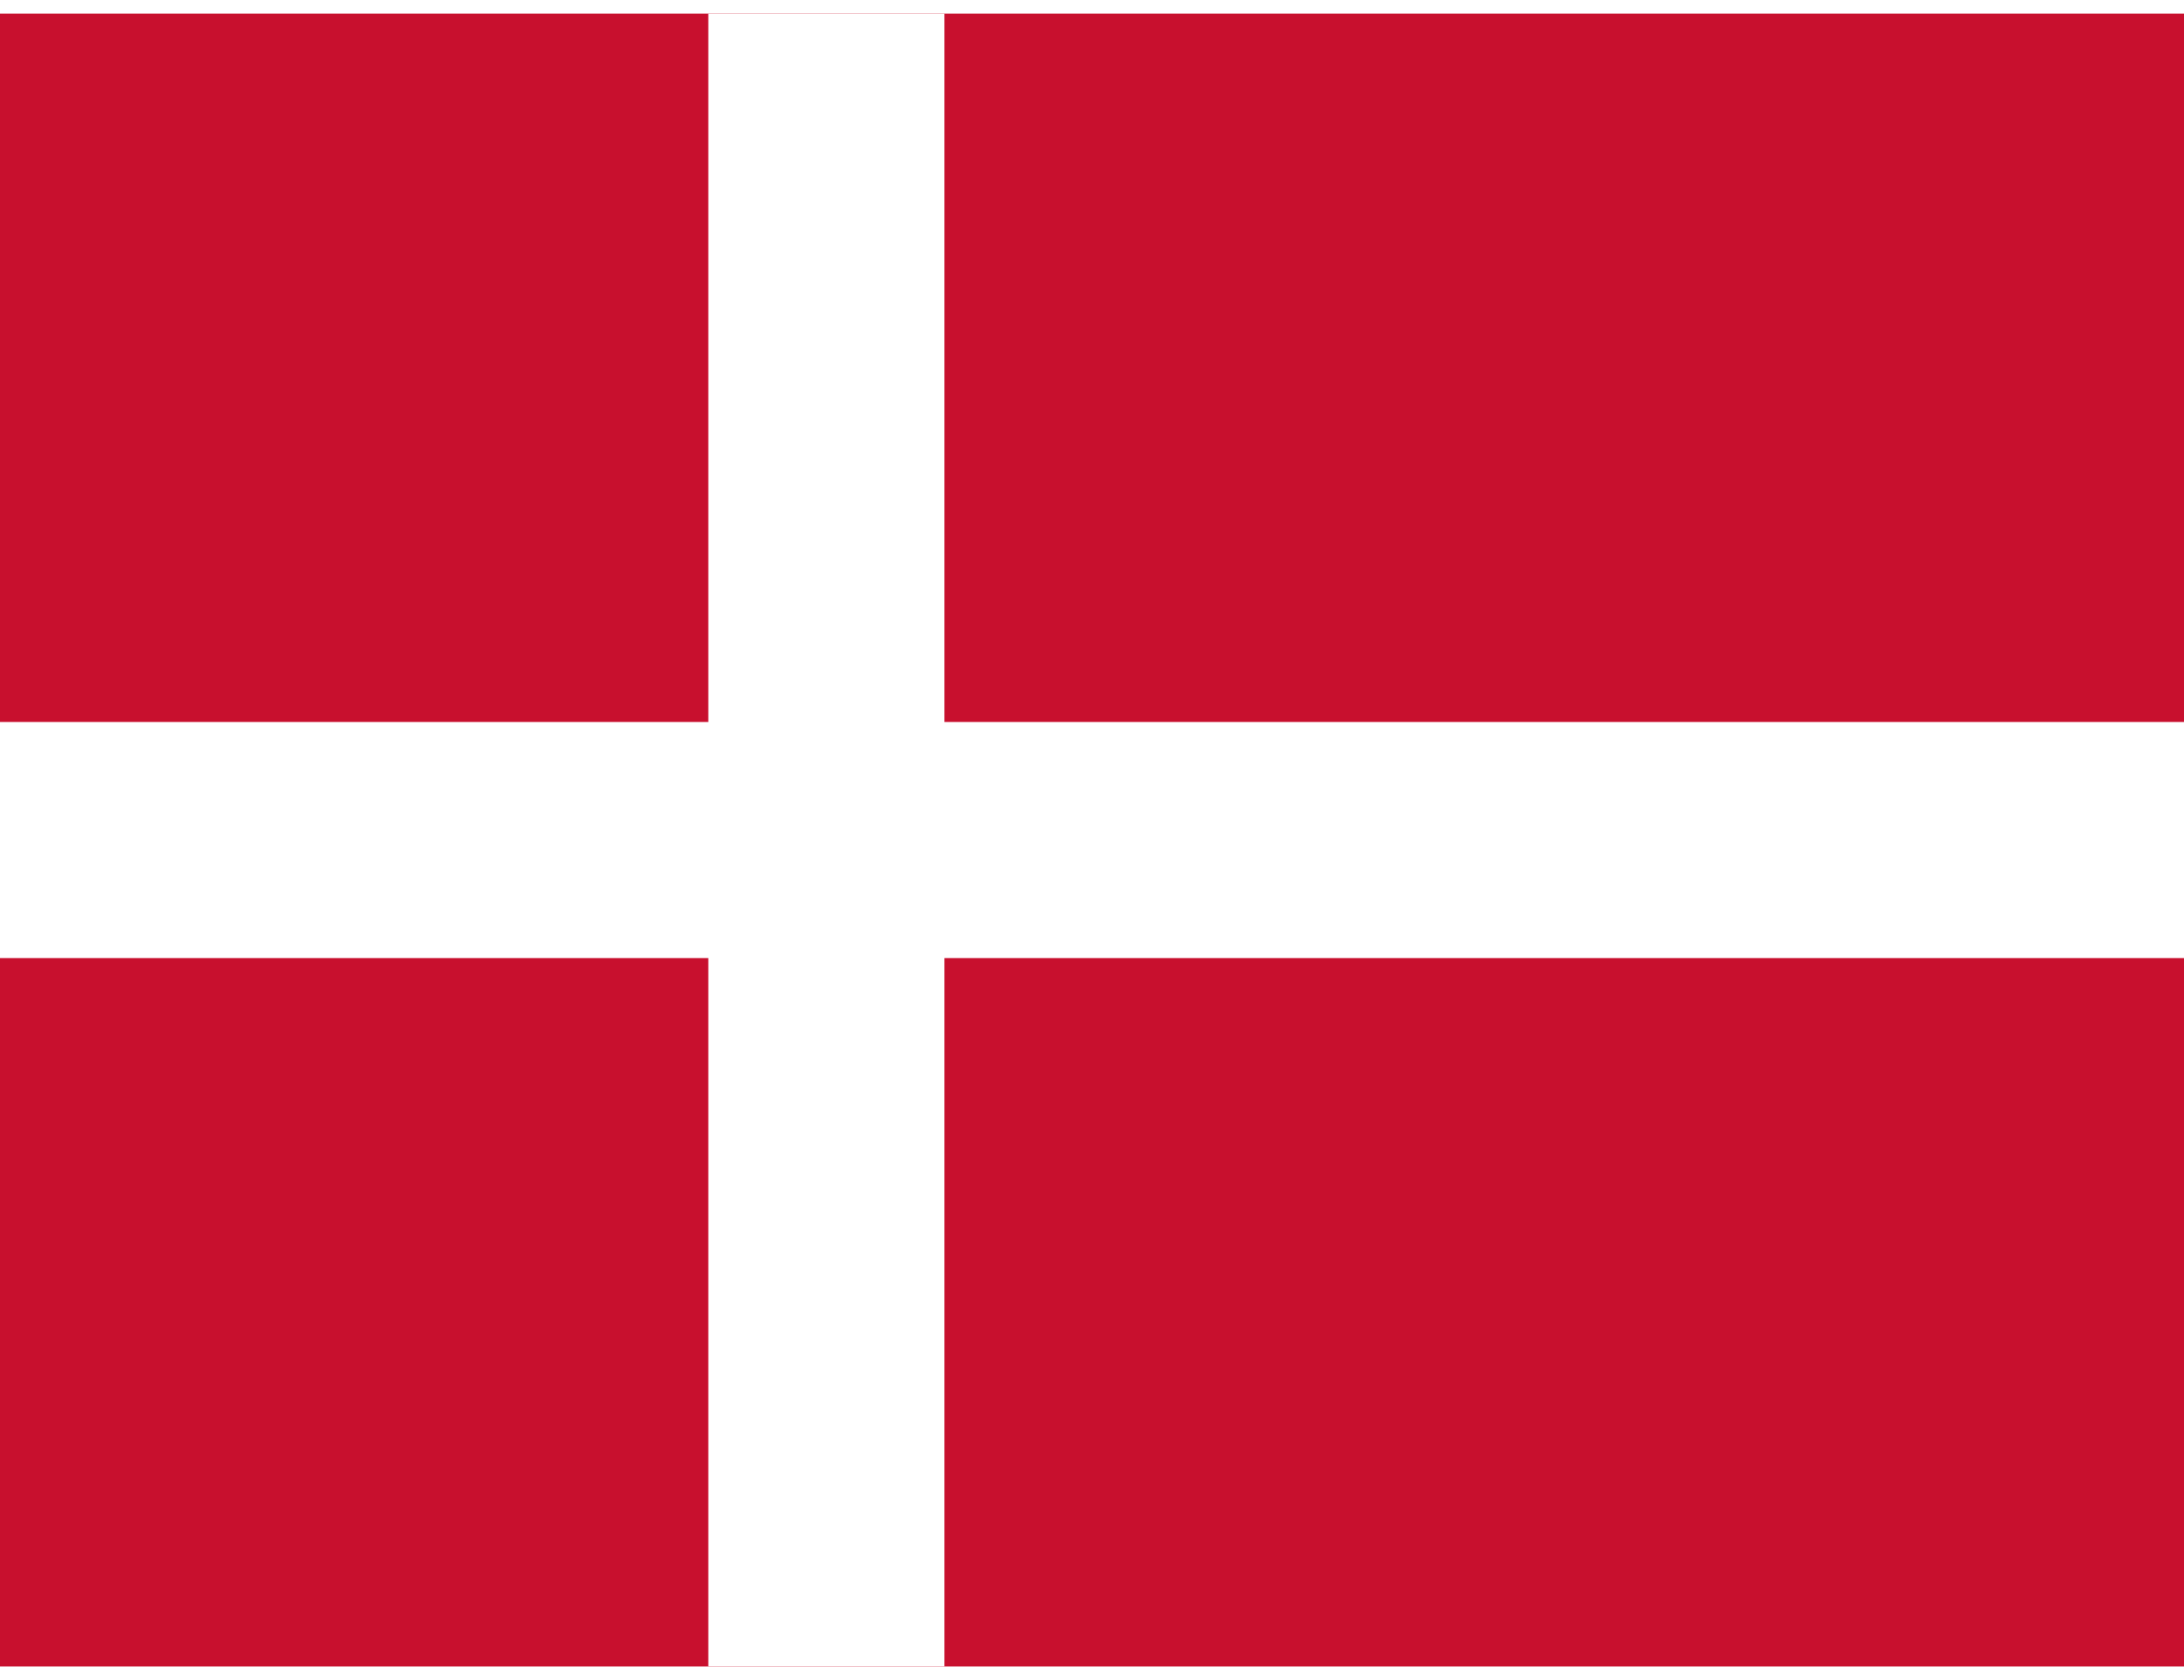 <?xml version="1.0"?><svg xmlns="http://www.w3.org/2000/svg" width="26" height="20" viewBox="0 0 37 28"><path fill="#c8102e" d="M0,0H37V28H0Z"/><path stroke="#fff" stroke-width="4" d="M0,14h37M14,0v28"/></svg>
